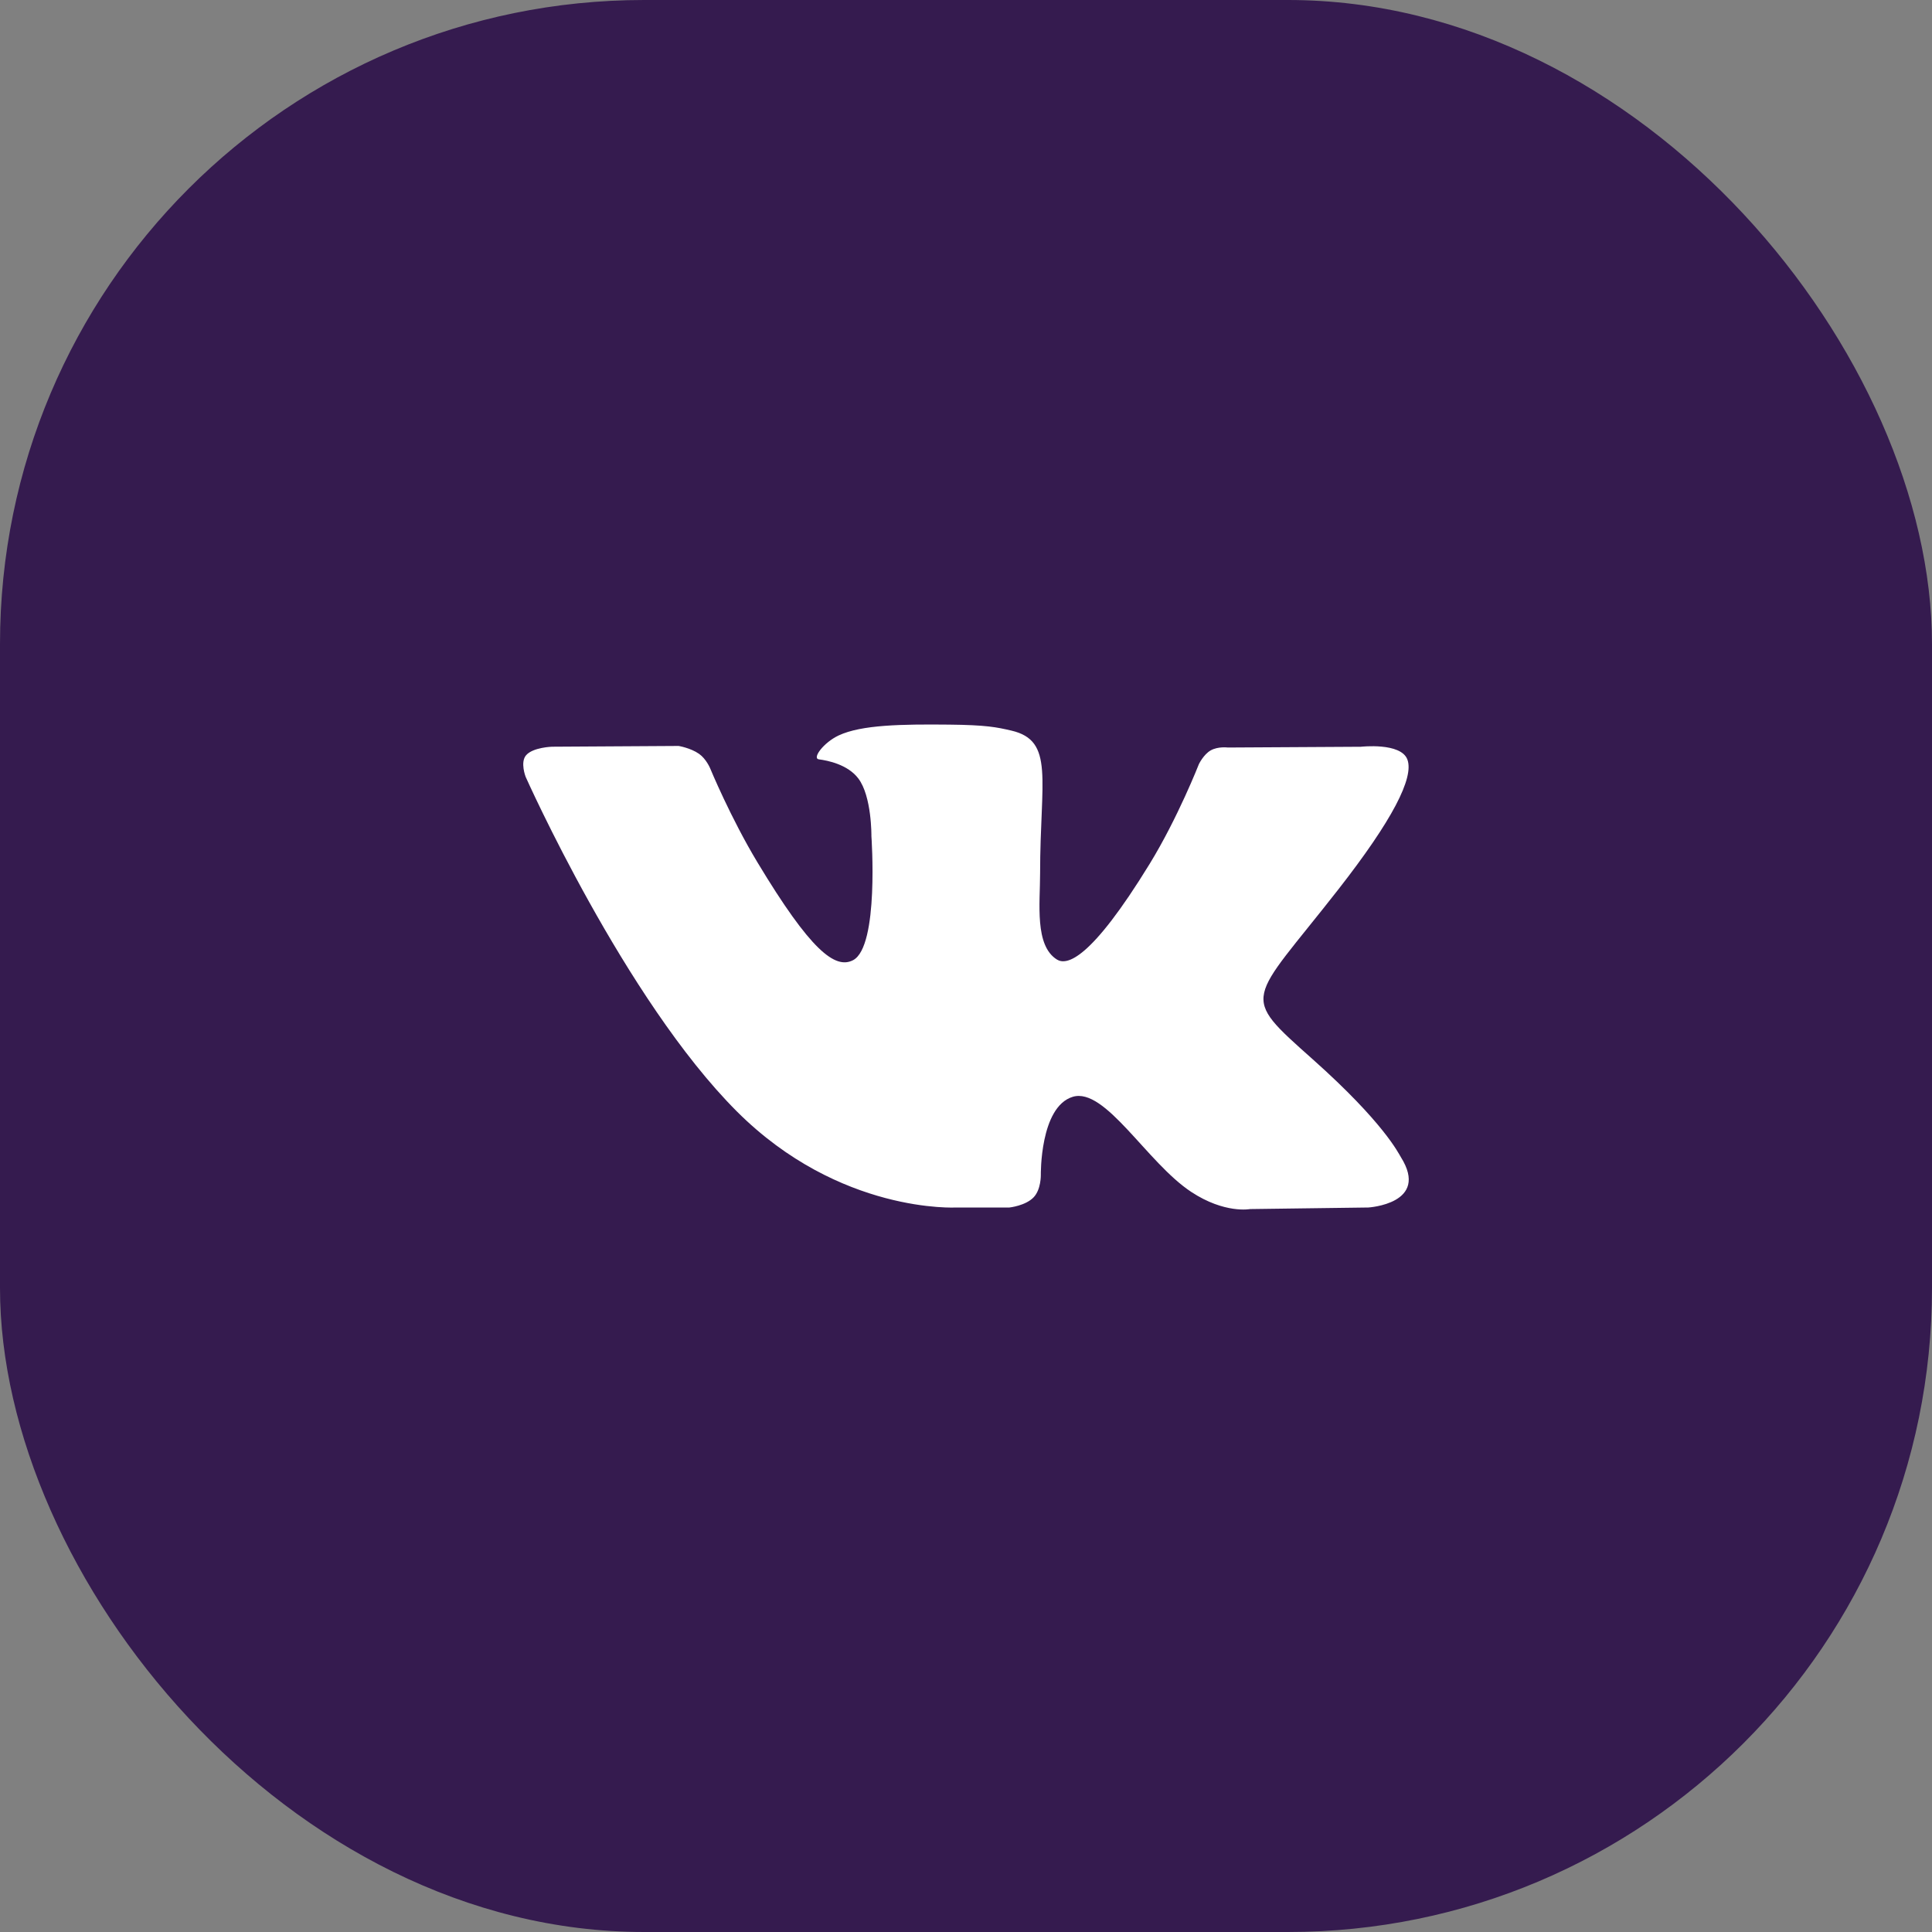 <?xml version="1.0" encoding="UTF-8"?> <svg xmlns="http://www.w3.org/2000/svg" width="48" height="48" viewBox="0 0 48 48" fill="none"><rect x="0" y="0" width="48" height="48" fill="#808080" stroke="none"/><rect width="48" height="48" rx="16" fill="#351B4F"></rect><path d="M34.804 28.748C34.745 28.653 34.379 27.89 32.619 26.322C30.776 24.68 31.024 24.947 33.243 22.107C34.595 20.378 35.135 19.322 34.966 18.87C34.805 18.44 33.811 18.553 33.811 18.553L30.505 18.572C30.505 18.572 30.261 18.54 30.078 18.644C29.9 18.747 29.786 18.985 29.786 18.985C29.786 18.985 29.262 20.323 28.564 21.461C27.091 23.863 26.501 23.989 26.26 23.84C25.701 23.493 25.841 22.444 25.841 21.699C25.841 19.372 26.208 18.401 25.125 18.151C24.764 18.067 24.5 18.012 23.58 18.003C22.401 17.991 21.401 18.007 20.836 18.272C20.459 18.449 20.169 18.844 20.346 18.866C20.565 18.894 21.06 18.994 21.322 19.337C21.662 19.78 21.65 20.775 21.65 20.775C21.65 20.775 21.845 23.514 21.195 23.855C20.748 24.088 20.136 23.612 18.823 21.432C18.15 20.317 17.641 19.083 17.641 19.083C17.641 19.083 17.544 18.853 17.369 18.73C17.157 18.581 16.86 18.533 16.86 18.533L13.717 18.552C13.717 18.552 13.245 18.565 13.072 18.762C12.918 18.937 13.059 19.299 13.059 19.299C13.059 19.299 15.521 24.826 18.307 27.613C20.863 30.167 23.765 30 23.765 30H25.079C25.079 30 25.477 29.958 25.679 29.748C25.866 29.555 25.859 29.193 25.859 29.193C25.859 29.193 25.833 27.5 26.652 27.25C27.459 27.005 28.496 28.887 29.595 29.612C30.426 30.16 31.057 30.039 31.057 30.039L33.995 30C33.995 30 35.533 29.909 34.804 28.748Z" fill="white"></path></svg> 